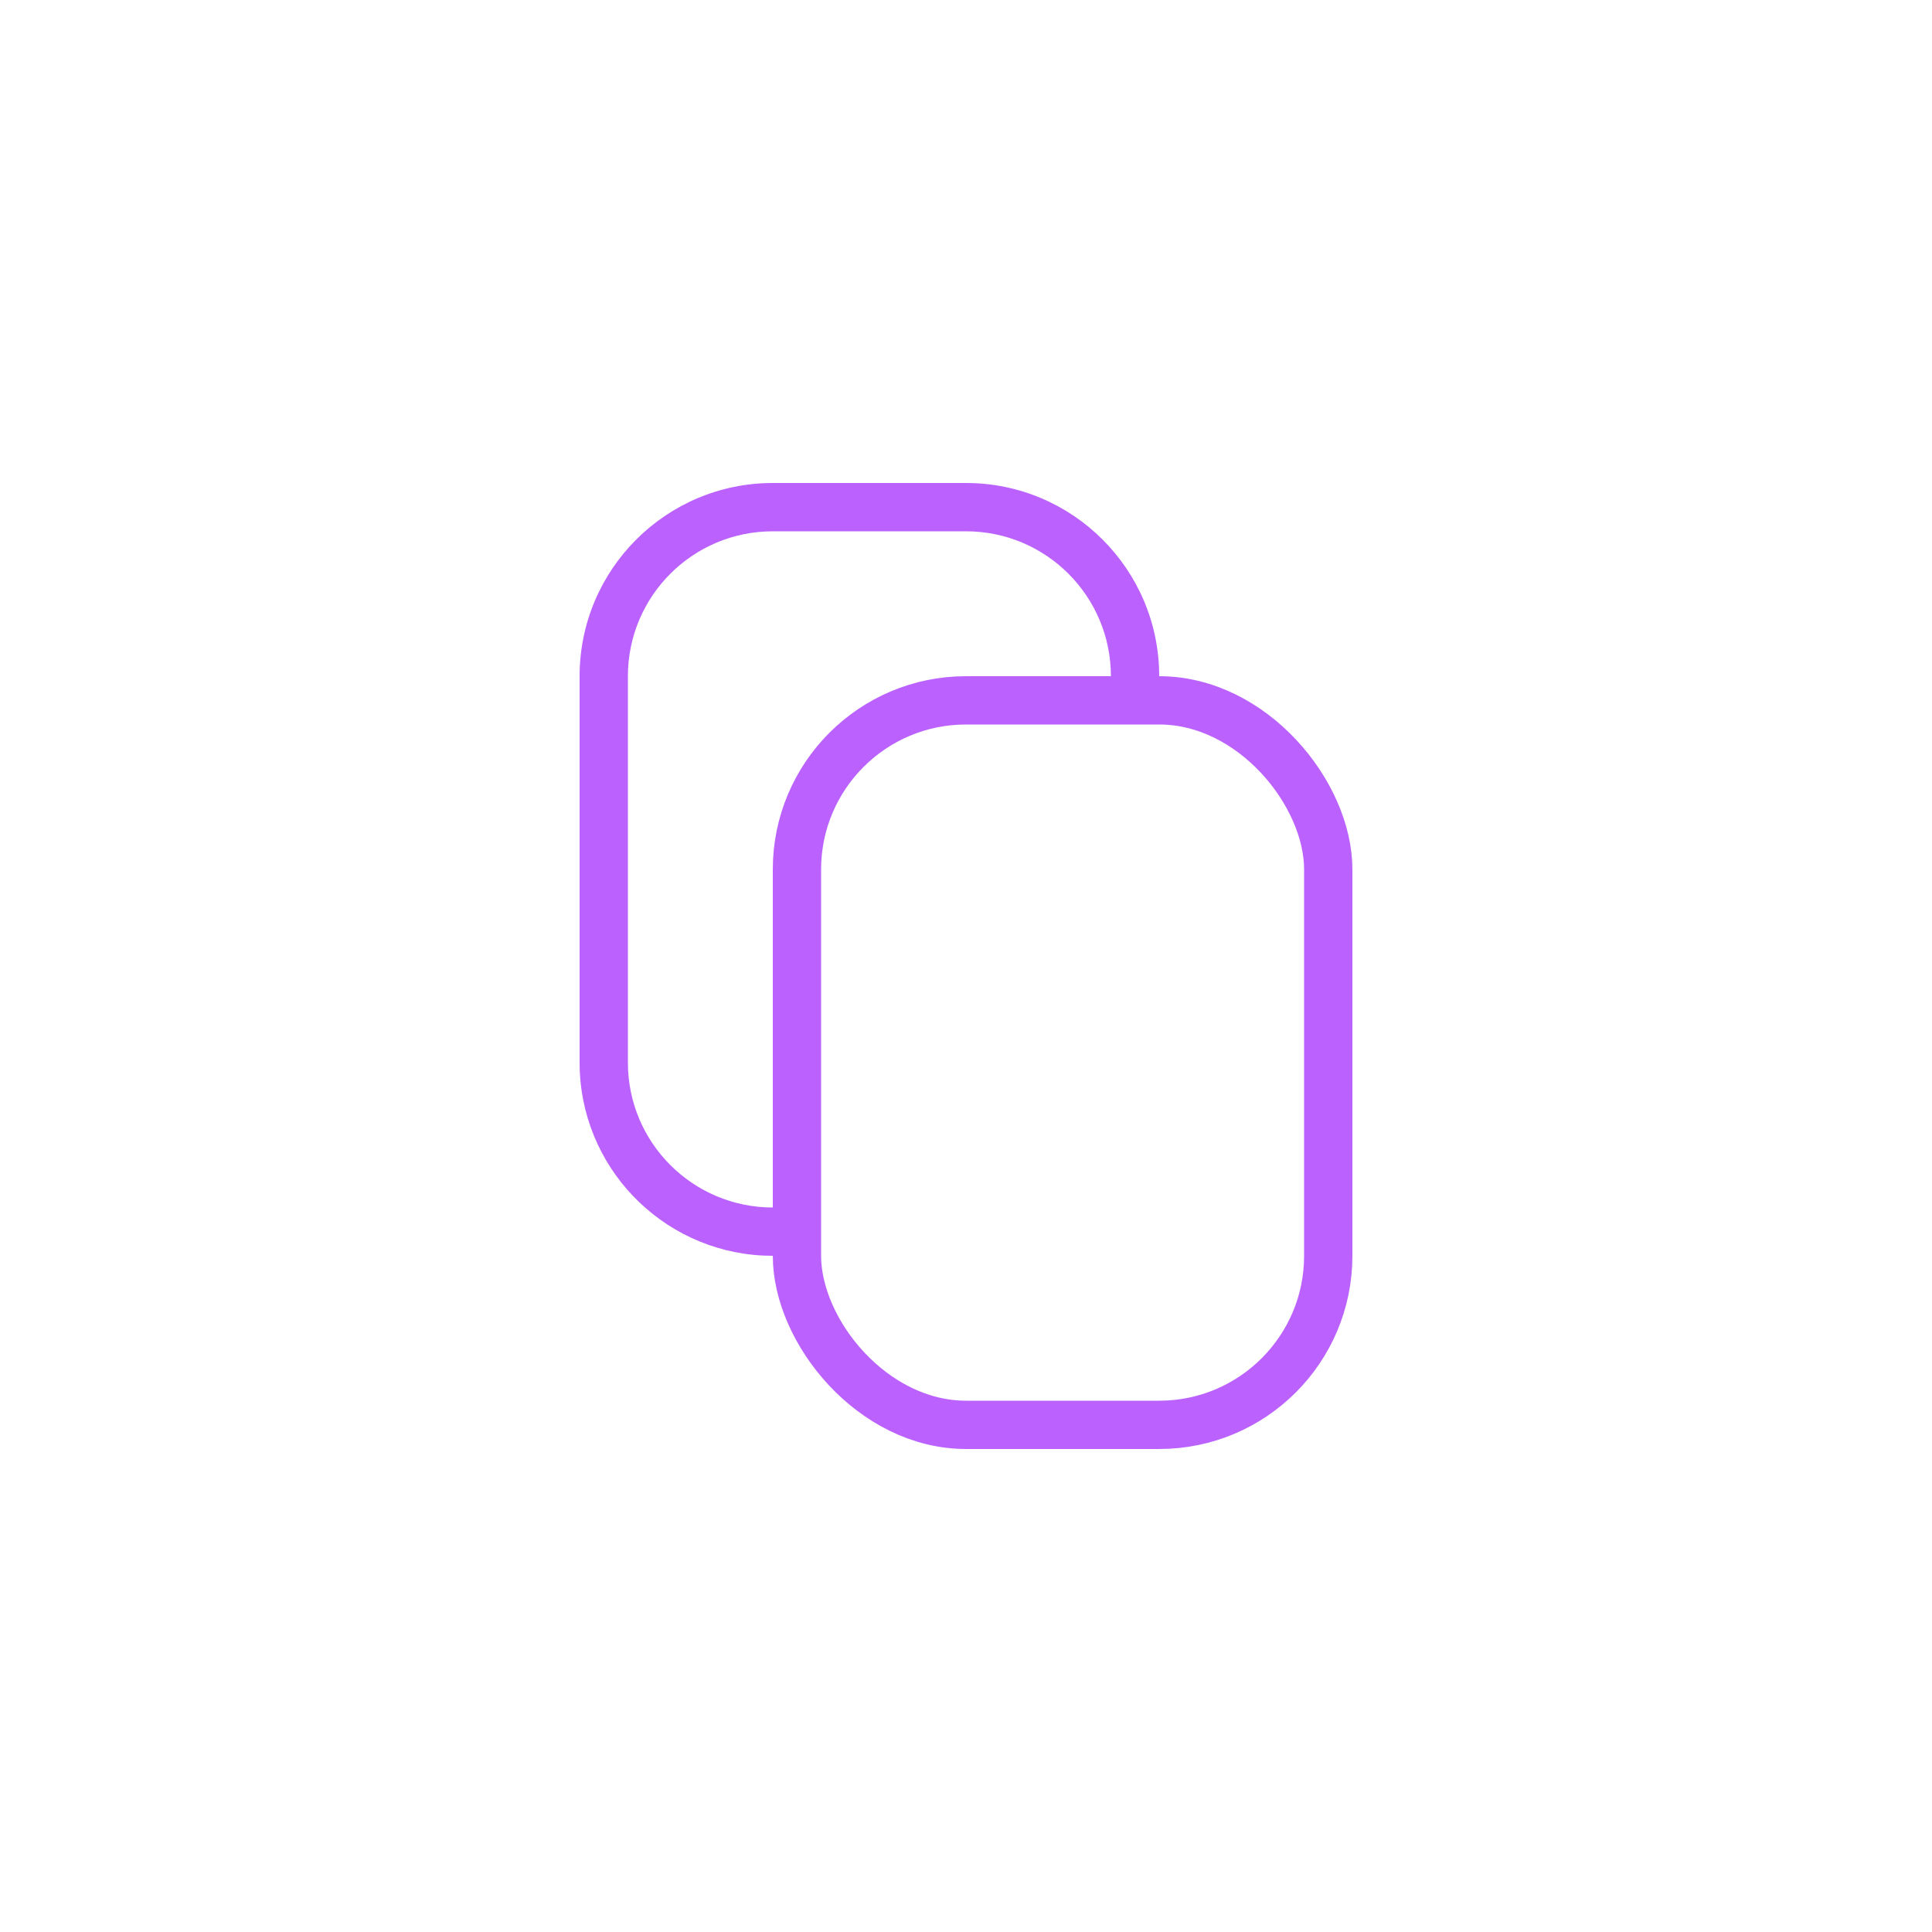 <?xml version="1.0" encoding="UTF-8"?> <svg xmlns="http://www.w3.org/2000/svg" width="40" height="40" viewBox="0 0 40 40" fill="none"><rect width="40" height="40" fill="white"></rect><path d="M20 10C22.209 10 24 11.791 24 14H23C23 12.343 21.657 11 20 11H16C14.343 11 13 12.343 13 14V22C13 23.657 14.343 25 16 25V26L15.794 25.995C13.681 25.888 12 24.14 12 22V14C12 11.791 13.791 10 16 10H20Z" fill="#BB62FE"></path><rect x="16.5" y="14.5" width="11" height="15" rx="3.5" stroke="#BB62FE"></rect></svg> 